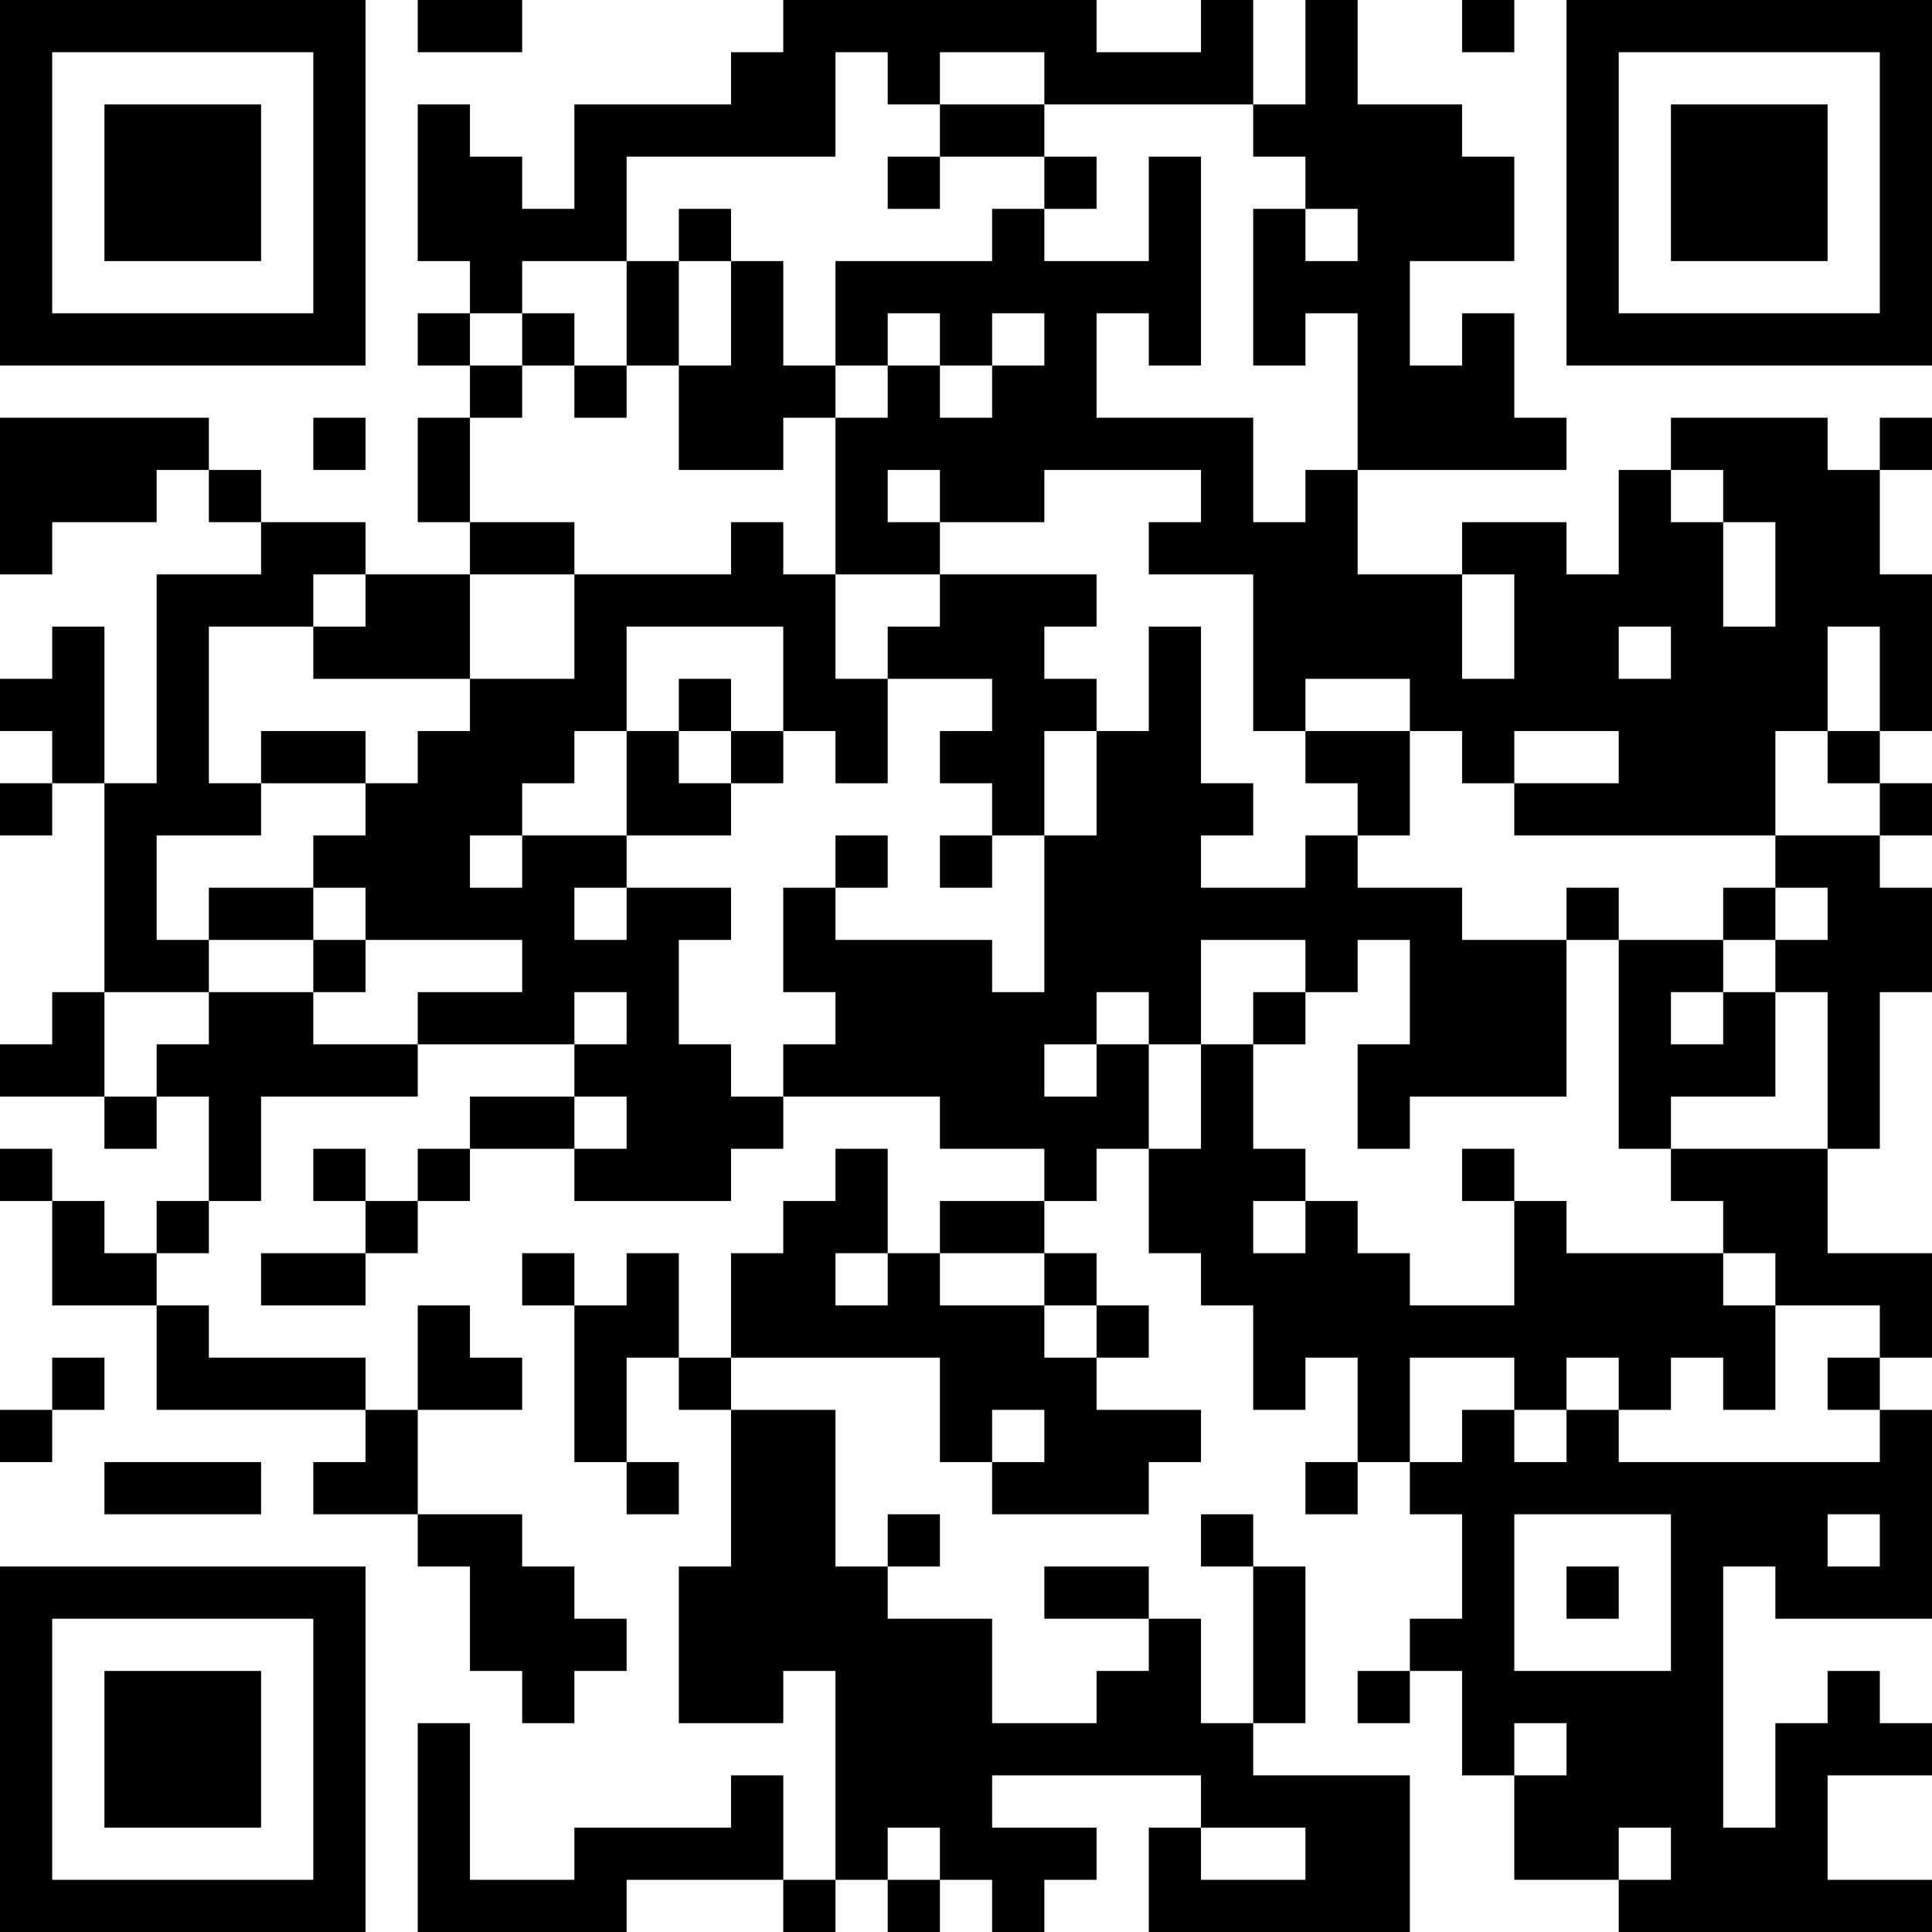 <?xml version="1.0" encoding="UTF-8"?>
<svg xmlns="http://www.w3.org/2000/svg" version="1.1" width="400" height="400" viewBox="0 0 400 400"><rect x="0" y="0" width="400" height="400" fill="#ffffff"/><g transform="scale(10.811)"><g transform="translate(0,0)"><path fill-rule="evenodd" d="M8 0L8 1L10 1L10 0ZM15 0L15 1L14 1L14 2L11 2L11 4L10 4L10 3L9 3L9 2L8 2L8 5L9 5L9 6L8 6L8 7L9 7L9 8L8 8L8 10L9 10L9 11L7 11L7 10L5 10L5 9L4 9L4 8L0 8L0 11L1 11L1 10L3 10L3 9L4 9L4 10L5 10L5 11L3 11L3 15L2 15L2 12L1 12L1 13L0 13L0 14L1 14L1 15L0 15L0 16L1 16L1 15L2 15L2 19L1 19L1 20L0 20L0 21L2 21L2 22L3 22L3 21L4 21L4 23L3 23L3 24L2 24L2 23L1 23L1 22L0 22L0 23L1 23L1 25L3 25L3 27L7 27L7 28L6 28L6 29L8 29L8 30L9 30L9 32L10 32L10 33L11 33L11 32L12 32L12 31L11 31L11 30L10 30L10 29L8 29L8 27L10 27L10 26L9 26L9 25L8 25L8 27L7 27L7 26L4 26L4 25L3 25L3 24L4 24L4 23L5 23L5 21L8 21L8 20L11 20L11 21L9 21L9 22L8 22L8 23L7 23L7 22L6 22L6 23L7 23L7 24L5 24L5 25L7 25L7 24L8 24L8 23L9 23L9 22L11 22L11 23L14 23L14 22L15 22L15 21L18 21L18 22L20 22L20 23L18 23L18 24L17 24L17 22L16 22L16 23L15 23L15 24L14 24L14 26L13 26L13 24L12 24L12 25L11 25L11 24L10 24L10 25L11 25L11 28L12 28L12 29L13 29L13 28L12 28L12 26L13 26L13 27L14 27L14 30L13 30L13 33L15 33L15 32L16 32L16 36L15 36L15 34L14 34L14 35L11 35L11 36L9 36L9 33L8 33L8 37L12 37L12 36L15 36L15 37L16 37L16 36L17 36L17 37L18 37L18 36L19 36L19 37L20 37L20 36L21 36L21 35L19 35L19 34L23 34L23 35L22 35L22 37L27 37L27 34L24 34L24 33L25 33L25 30L24 30L24 29L23 29L23 30L24 30L24 33L23 33L23 31L22 31L22 30L20 30L20 31L22 31L22 32L21 32L21 33L19 33L19 31L17 31L17 30L18 30L18 29L17 29L17 30L16 30L16 27L14 27L14 26L18 26L18 28L19 28L19 29L22 29L22 28L23 28L23 27L21 27L21 26L22 26L22 25L21 25L21 24L20 24L20 23L21 23L21 22L22 22L22 24L23 24L23 25L24 25L24 27L25 27L25 26L26 26L26 28L25 28L25 29L26 29L26 28L27 28L27 29L28 29L28 31L27 31L27 32L26 32L26 33L27 33L27 32L28 32L28 34L29 34L29 36L31 36L31 37L37 37L37 36L35 36L35 34L37 34L37 33L36 33L36 32L35 32L35 33L34 33L34 35L33 35L33 30L34 30L34 31L37 31L37 27L36 27L36 26L37 26L37 24L35 24L35 22L36 22L36 19L37 19L37 17L36 17L36 16L37 16L37 15L36 15L36 14L37 14L37 11L36 11L36 9L37 9L37 8L36 8L36 9L35 9L35 8L32 8L32 9L31 9L31 11L30 11L30 10L28 10L28 11L26 11L26 9L30 9L30 8L29 8L29 6L28 6L28 7L27 7L27 5L29 5L29 3L28 3L28 2L26 2L26 0L25 0L25 2L24 2L24 0L23 0L23 1L21 1L21 0ZM28 0L28 1L29 1L29 0ZM16 1L16 3L12 3L12 5L10 5L10 6L9 6L9 7L10 7L10 8L9 8L9 10L11 10L11 11L9 11L9 13L6 13L6 12L7 12L7 11L6 11L6 12L4 12L4 15L5 15L5 16L3 16L3 18L4 18L4 19L2 19L2 21L3 21L3 20L4 20L4 19L6 19L6 20L8 20L8 19L10 19L10 18L7 18L7 17L6 17L6 16L7 16L7 15L8 15L8 14L9 14L9 13L11 13L11 11L14 11L14 10L15 10L15 11L16 11L16 13L17 13L17 15L16 15L16 14L15 14L15 12L12 12L12 14L11 14L11 15L10 15L10 16L9 16L9 17L10 17L10 16L12 16L12 17L11 17L11 18L12 18L12 17L14 17L14 18L13 18L13 20L14 20L14 21L15 21L15 20L16 20L16 19L15 19L15 17L16 17L16 18L19 18L19 19L20 19L20 16L21 16L21 14L22 14L22 12L23 12L23 15L24 15L24 16L23 16L23 17L25 17L25 16L26 16L26 17L28 17L28 18L30 18L30 21L27 21L27 22L26 22L26 20L27 20L27 18L26 18L26 19L25 19L25 18L23 18L23 20L22 20L22 19L21 19L21 20L20 20L20 21L21 21L21 20L22 20L22 22L23 22L23 20L24 20L24 22L25 22L25 23L24 23L24 24L25 24L25 23L26 23L26 24L27 24L27 25L29 25L29 23L30 23L30 24L33 24L33 25L34 25L34 27L33 27L33 26L32 26L32 27L31 27L31 26L30 26L30 27L29 27L29 26L27 26L27 28L28 28L28 27L29 27L29 28L30 28L30 27L31 27L31 28L36 28L36 27L35 27L35 26L36 26L36 25L34 25L34 24L33 24L33 23L32 23L32 22L35 22L35 19L34 19L34 18L35 18L35 17L34 17L34 16L36 16L36 15L35 15L35 14L36 14L36 12L35 12L35 14L34 14L34 16L29 16L29 15L31 15L31 14L29 14L29 15L28 15L28 14L27 14L27 13L25 13L25 14L24 14L24 11L22 11L22 10L23 10L23 9L20 9L20 10L18 10L18 9L17 9L17 10L18 10L18 11L16 11L16 8L17 8L17 7L18 7L18 8L19 8L19 7L20 7L20 6L19 6L19 7L18 7L18 6L17 6L17 7L16 7L16 5L19 5L19 4L20 4L20 5L22 5L22 3L23 3L23 7L22 7L22 6L21 6L21 8L24 8L24 10L25 10L25 9L26 9L26 6L25 6L25 7L24 7L24 4L25 4L25 5L26 5L26 4L25 4L25 3L24 3L24 2L20 2L20 1L18 1L18 2L17 2L17 1ZM18 2L18 3L17 3L17 4L18 4L18 3L20 3L20 4L21 4L21 3L20 3L20 2ZM13 4L13 5L12 5L12 7L11 7L11 6L10 6L10 7L11 7L11 8L12 8L12 7L13 7L13 9L15 9L15 8L16 8L16 7L15 7L15 5L14 5L14 4ZM13 5L13 7L14 7L14 5ZM6 8L6 9L7 9L7 8ZM32 9L32 10L33 10L33 12L34 12L34 10L33 10L33 9ZM18 11L18 12L17 12L17 13L19 13L19 14L18 14L18 15L19 15L19 16L18 16L18 17L19 17L19 16L20 16L20 14L21 14L21 13L20 13L20 12L21 12L21 11ZM28 11L28 13L29 13L29 11ZM31 12L31 13L32 13L32 12ZM13 13L13 14L12 14L12 16L14 16L14 15L15 15L15 14L14 14L14 13ZM5 14L5 15L7 15L7 14ZM13 14L13 15L14 15L14 14ZM25 14L25 15L26 15L26 16L27 16L27 14ZM16 16L16 17L17 17L17 16ZM4 17L4 18L6 18L6 19L7 19L7 18L6 18L6 17ZM30 17L30 18L31 18L31 22L32 22L32 21L34 21L34 19L33 19L33 18L34 18L34 17L33 17L33 18L31 18L31 17ZM11 19L11 20L12 20L12 19ZM24 19L24 20L25 20L25 19ZM32 19L32 20L33 20L33 19ZM11 21L11 22L12 22L12 21ZM28 22L28 23L29 23L29 22ZM16 24L16 25L17 25L17 24ZM18 24L18 25L20 25L20 26L21 26L21 25L20 25L20 24ZM1 26L1 27L0 27L0 28L1 28L1 27L2 27L2 26ZM19 27L19 28L20 28L20 27ZM2 28L2 29L5 29L5 28ZM29 29L29 32L32 32L32 29ZM35 29L35 30L36 30L36 29ZM30 30L30 31L31 31L31 30ZM29 33L29 34L30 34L30 33ZM17 35L17 36L18 36L18 35ZM23 35L23 36L25 36L25 35ZM31 35L31 36L32 36L32 35ZM0 0L0 7L7 7L7 0ZM1 1L1 6L6 6L6 1ZM2 2L2 5L5 5L5 2ZM30 0L30 7L37 7L37 0ZM31 1L31 6L36 6L36 1ZM32 2L32 5L35 5L35 2ZM0 30L0 37L7 37L7 30ZM1 31L1 36L6 36L6 31ZM2 32L2 35L5 35L5 32Z" fill="#000000"/></g></g></svg>
